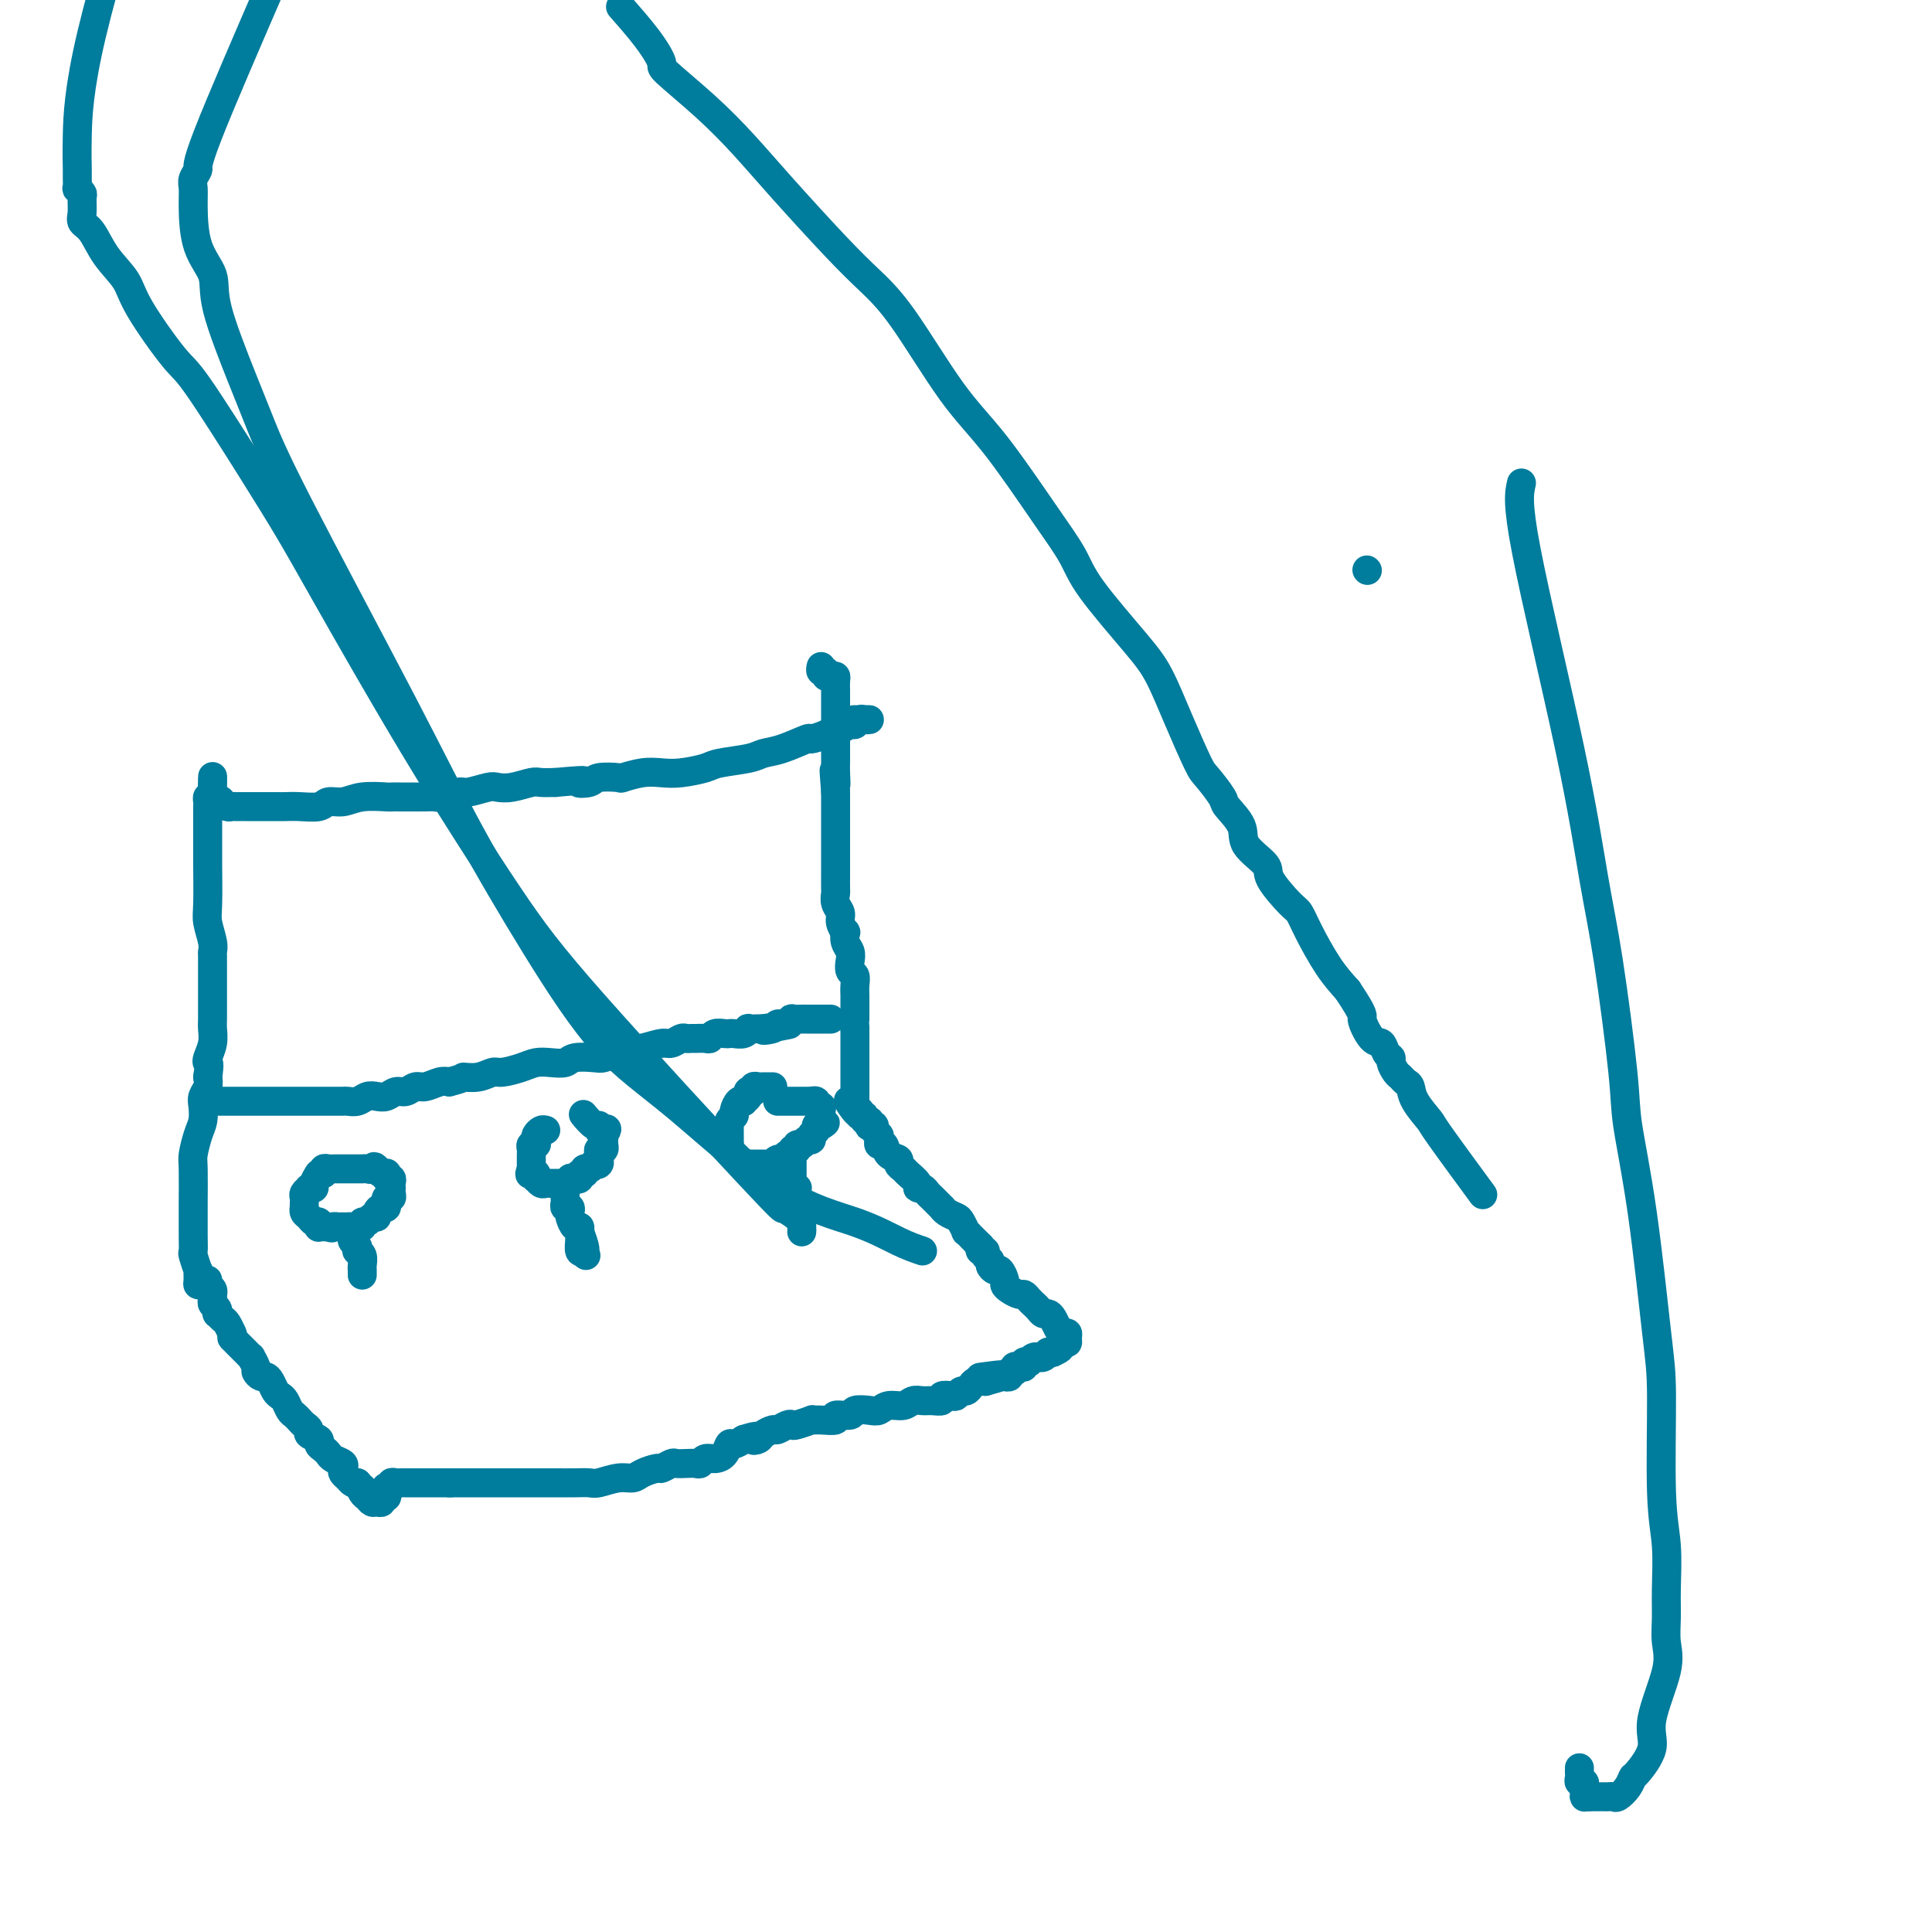 <svg viewBox='0 0 400 400' version='1.1' xmlns='http://www.w3.org/2000/svg' xmlns:xlink='http://www.w3.org/1999/xlink'><g fill='none' stroke='#007C9C' stroke-width='6' stroke-linecap='round' stroke-linejoin='round'><path d='M43,265c-0.113,0.339 -0.227,0.679 0,1c0.227,0.321 0.793,0.625 1,1c0.207,0.375 0.054,0.822 0,1c-0.054,0.178 -0.011,0.089 0,0c0.011,-0.089 -0.011,-0.178 0,0c0.011,0.178 0.055,0.621 0,1c-0.055,0.379 -0.208,0.693 0,1c0.208,0.307 0.776,0.606 1,1c0.224,0.394 0.102,0.884 0,1c-0.102,0.116 -0.185,-0.140 0,0c0.185,0.140 0.637,0.677 1,1c0.363,0.323 0.636,0.433 1,1c0.364,0.567 0.818,1.591 1,2c0.182,0.409 0.091,0.205 0,0'/><path d='M48,276c0.726,1.881 0.041,1.083 0,1c-0.041,-0.083 0.562,0.550 1,1c0.438,0.450 0.710,0.716 1,1c0.290,0.284 0.599,0.587 1,1c0.401,0.413 0.895,0.938 1,1c0.105,0.062 -0.179,-0.338 0,0c0.179,0.338 0.822,1.413 1,2c0.178,0.587 -0.107,0.686 0,1c0.107,0.314 0.606,0.844 1,1c0.394,0.156 0.683,-0.061 1,0c0.317,0.061 0.662,0.401 1,1c0.338,0.599 0.668,1.456 1,2c0.332,0.544 0.666,0.776 1,1c0.334,0.224 0.666,0.441 1,1c0.334,0.559 0.668,1.459 1,2c0.332,0.541 0.661,0.722 1,1c0.339,0.278 0.687,0.652 1,1c0.313,0.348 0.591,0.671 1,1c0.409,0.329 0.950,0.666 1,1c0.050,0.334 -0.390,0.667 0,1c0.390,0.333 1.609,0.667 2,1c0.391,0.333 -0.045,0.667 0,1c0.045,0.333 0.573,0.667 1,1c0.427,0.333 0.755,0.667 1,1c0.245,0.333 0.408,0.666 1,1c0.592,0.334 1.612,0.667 2,1c0.388,0.333 0.146,0.664 0,1c-0.146,0.336 -0.194,0.678 0,1c0.194,0.322 0.629,0.625 1,1c0.371,0.375 0.677,0.821 1,1c0.323,0.179 0.661,0.089 1,0'/><path d='M74,307c4.261,4.973 1.915,1.907 1,1c-0.915,-0.907 -0.399,0.347 0,1c0.399,0.653 0.680,0.707 1,1c0.320,0.293 0.678,0.825 1,1c0.322,0.175 0.608,-0.009 1,0c0.392,0.009 0.890,0.209 1,0c0.110,-0.209 -0.168,-0.827 0,-1c0.168,-0.173 0.781,0.098 1,0c0.219,-0.098 0.044,-0.566 0,-1c-0.044,-0.434 0.044,-0.834 0,-1c-0.044,-0.166 -0.219,-0.097 0,0c0.219,0.097 0.834,0.222 1,0c0.166,-0.222 -0.115,-0.792 0,-1c0.115,-0.208 0.626,-0.056 1,0c0.374,0.056 0.611,0.015 1,0c0.389,-0.015 0.930,-0.004 1,0c0.070,0.004 -0.332,0.001 0,0c0.332,-0.001 1.396,-0.000 2,0c0.604,0.000 0.747,0.000 1,0c0.253,-0.000 0.615,-0.000 1,0c0.385,0.000 0.794,0.000 1,0c0.206,-0.000 0.209,-0.000 1,0c0.791,0.000 2.369,0.000 3,0c0.631,-0.000 0.316,-0.000 0,0'/><path d='M93,307c1.888,0.000 1.609,0.000 2,0c0.391,-0.000 1.452,-0.000 2,0c0.548,0.000 0.585,0.000 1,0c0.415,-0.000 1.210,-0.000 2,0c0.790,0.000 1.577,0.000 2,0c0.423,-0.000 0.484,-0.000 1,0c0.516,0.000 1.489,0.000 2,0c0.511,-0.000 0.562,-0.000 1,0c0.438,0.000 1.264,0.000 2,0c0.736,-0.000 1.380,-0.000 2,0c0.620,0.000 1.214,0.001 2,0c0.786,-0.001 1.764,-0.004 3,0c1.236,0.004 2.730,0.016 4,0c1.270,-0.016 2.317,-0.060 3,0c0.683,0.060 1.003,0.222 2,0c0.997,-0.222 2.672,-0.829 4,-1c1.328,-0.171 2.310,0.094 3,0c0.690,-0.094 1.087,-0.547 2,-1c0.913,-0.453 2.341,-0.906 3,-1c0.659,-0.094 0.547,0.171 1,0c0.453,-0.171 1.469,-0.777 2,-1c0.531,-0.223 0.575,-0.064 1,0c0.425,0.064 1.230,0.032 2,0c0.770,-0.032 1.505,-0.063 2,0c0.495,0.063 0.749,0.219 1,0c0.251,-0.219 0.500,-0.814 1,-1c0.500,-0.186 1.250,0.039 2,0c0.750,-0.039 1.500,-0.340 2,-1c0.500,-0.660 0.750,-1.678 1,-2c0.250,-0.322 0.500,0.051 1,0c0.500,-0.051 1.250,-0.525 2,-1'/><path d='M154,298c3.959,-1.249 2.355,-0.372 2,0c-0.355,0.372 0.538,0.240 1,0c0.462,-0.240 0.491,-0.586 1,-1c0.509,-0.414 1.496,-0.894 2,-1c0.504,-0.106 0.525,0.164 1,0c0.475,-0.164 1.404,-0.762 2,-1c0.596,-0.238 0.857,-0.117 1,0c0.143,0.117 0.166,0.228 1,0c0.834,-0.228 2.480,-0.797 3,-1c0.520,-0.203 -0.084,-0.039 0,0c0.084,0.039 0.857,-0.046 2,0c1.143,0.046 2.656,0.222 3,0c0.344,-0.222 -0.480,-0.843 0,-1c0.480,-0.157 2.263,0.150 3,0c0.737,-0.150 0.428,-0.757 1,-1c0.572,-0.243 2.026,-0.121 3,0c0.974,0.121 1.468,0.243 2,0c0.532,-0.243 1.100,-0.850 2,-1c0.900,-0.150 2.130,0.157 3,0c0.870,-0.157 1.380,-0.778 2,-1c0.620,-0.222 1.350,-0.046 2,0c0.650,0.046 1.221,-0.039 2,0c0.779,0.039 1.767,0.203 2,0c0.233,-0.203 -0.288,-0.772 0,-1c0.288,-0.228 1.387,-0.117 2,0c0.613,0.117 0.741,0.238 1,0c0.259,-0.238 0.650,-0.834 1,-1c0.350,-0.166 0.661,0.100 1,0c0.339,-0.100 0.707,-0.565 1,-1c0.293,-0.435 0.512,-0.838 1,-1c0.488,-0.162 1.244,-0.081 2,0'/><path d='M204,286c7.747,-2.083 2.113,-1.290 0,-1c-2.113,0.290 -0.707,0.078 0,0c0.707,-0.078 0.715,-0.021 1,0c0.285,0.021 0.846,0.005 1,0c0.154,-0.005 -0.098,-0.000 0,0c0.098,0.000 0.547,-0.004 1,0c0.453,0.004 0.910,0.016 1,0c0.090,-0.016 -0.187,-0.061 0,0c0.187,0.061 0.837,0.226 1,0c0.163,-0.226 -0.163,-0.844 0,-1c0.163,-0.156 0.813,0.151 1,0c0.187,-0.151 -0.090,-0.759 0,-1c0.090,-0.241 0.545,-0.116 1,0c0.455,0.116 0.909,0.224 1,0c0.091,-0.224 -0.182,-0.778 0,-1c0.182,-0.222 0.819,-0.112 1,0c0.181,0.112 -0.092,0.227 0,0c0.092,-0.227 0.551,-0.797 1,-1c0.449,-0.203 0.890,-0.040 1,0c0.110,0.040 -0.111,-0.042 0,0c0.111,0.042 0.556,0.207 1,0c0.444,-0.207 0.889,-0.787 1,-1c0.111,-0.213 -0.111,-0.061 0,0c0.111,0.061 0.556,0.030 1,0'/><path d='M218,280c2.348,-1.091 1.218,-0.818 1,-1c-0.218,-0.182 0.474,-0.819 1,-1c0.526,-0.181 0.884,0.093 1,0c0.116,-0.093 -0.010,-0.553 0,-1c0.010,-0.447 0.157,-0.880 0,-1c-0.157,-0.120 -0.620,0.074 -1,0c-0.380,-0.074 -0.679,-0.415 -1,-1c-0.321,-0.585 -0.663,-1.414 -1,-2c-0.337,-0.586 -0.668,-0.930 -1,-1c-0.332,-0.070 -0.667,0.135 -1,0c-0.333,-0.135 -0.666,-0.610 -1,-1c-0.334,-0.390 -0.670,-0.696 -1,-1c-0.330,-0.304 -0.653,-0.607 -1,-1c-0.347,-0.393 -0.719,-0.878 -1,-1c-0.281,-0.122 -0.471,0.117 -1,0c-0.529,-0.117 -1.398,-0.591 -2,-1c-0.602,-0.409 -0.936,-0.754 -1,-1c-0.064,-0.246 0.142,-0.395 0,-1c-0.142,-0.605 -0.630,-1.667 -1,-2c-0.370,-0.333 -0.620,0.065 -1,0c-0.380,-0.065 -0.890,-0.591 -1,-1c-0.110,-0.409 0.181,-0.701 0,-1c-0.181,-0.299 -0.832,-0.606 -1,-1c-0.168,-0.394 0.147,-0.875 0,-1c-0.147,-0.125 -0.756,0.107 -1,0c-0.244,-0.107 -0.122,-0.554 0,-1'/><path d='M203,258c-2.554,-2.550 -1.940,-1.926 -2,-2c-0.060,-0.074 -0.793,-0.845 -1,-1c-0.207,-0.155 0.112,0.308 0,0c-0.112,-0.308 -0.655,-1.387 -1,-2c-0.345,-0.613 -0.491,-0.759 -1,-1c-0.509,-0.241 -1.379,-0.575 -2,-1c-0.621,-0.425 -0.992,-0.941 -1,-1c-0.008,-0.059 0.347,0.339 0,0c-0.347,-0.339 -1.398,-1.413 -2,-2c-0.602,-0.587 -0.757,-0.686 -1,-1c-0.243,-0.314 -0.576,-0.844 -1,-1c-0.424,-0.156 -0.941,0.060 -1,0c-0.059,-0.060 0.340,-0.398 0,-1c-0.340,-0.602 -1.418,-1.470 -2,-2c-0.582,-0.530 -0.666,-0.724 -1,-1c-0.334,-0.276 -0.916,-0.633 -1,-1c-0.084,-0.367 0.331,-0.742 0,-1c-0.331,-0.258 -1.408,-0.398 -2,-1c-0.592,-0.602 -0.699,-1.667 -1,-2c-0.301,-0.333 -0.798,0.065 -1,0c-0.202,-0.065 -0.110,-0.592 0,-1c0.110,-0.408 0.240,-0.697 0,-1c-0.240,-0.303 -0.848,-0.621 -1,-1c-0.152,-0.379 0.151,-0.818 0,-1c-0.151,-0.182 -0.758,-0.105 -1,0c-0.242,0.105 -0.121,0.239 0,0c0.121,-0.239 0.242,-0.851 0,-1c-0.242,-0.149 -0.848,0.166 -1,0c-0.152,-0.166 0.152,-0.814 0,-1c-0.152,-0.186 -0.758,0.090 -1,0c-0.242,-0.090 -0.121,-0.545 0,-1'/><path d='M178,230c-4.094,-4.288 -1.829,-1.008 -1,0c0.829,1.008 0.222,-0.255 0,-1c-0.222,-0.745 -0.060,-0.973 0,-1c0.060,-0.027 0.016,0.147 0,0c-0.016,-0.147 -0.004,-0.616 0,-1c0.004,-0.384 0.001,-0.683 0,-1c-0.001,-0.317 -0.000,-0.652 0,-1c0.000,-0.348 0.000,-0.709 0,-1c-0.000,-0.291 -0.000,-0.512 0,-1c0.000,-0.488 0.000,-1.244 0,-2c-0.000,-0.756 -0.000,-1.511 0,-2c0.000,-0.489 0.000,-0.711 0,-1c-0.000,-0.289 -0.000,-0.644 0,-1c0.000,-0.356 0.000,-0.711 0,-1c-0.000,-0.289 -0.000,-0.511 0,-1c0.000,-0.489 0.000,-1.244 0,-2'/><path d='M177,213c-0.155,-3.093 -0.041,-2.325 0,-2c0.041,0.325 0.011,0.208 0,0c-0.011,-0.208 -0.003,-0.506 0,-1c0.003,-0.494 0.002,-1.183 0,-2c-0.002,-0.817 -0.004,-1.762 0,-2c0.004,-0.238 0.015,0.232 0,0c-0.015,-0.232 -0.056,-1.164 0,-2c0.056,-0.836 0.207,-1.574 0,-2c-0.207,-0.426 -0.774,-0.539 -1,-1c-0.226,-0.461 -0.112,-1.271 0,-2c0.112,-0.729 0.222,-1.378 0,-2c-0.222,-0.622 -0.776,-1.216 -1,-2c-0.224,-0.784 -0.116,-1.757 0,-2c0.116,-0.243 0.241,0.243 0,0c-0.241,-0.243 -0.849,-1.215 -1,-2c-0.151,-0.785 0.156,-1.384 0,-2c-0.156,-0.616 -0.774,-1.249 -1,-2c-0.226,-0.751 -0.061,-1.618 0,-2c0.061,-0.382 0.016,-0.277 0,-1c-0.016,-0.723 -0.004,-2.273 0,-3c0.004,-0.727 0.001,-0.631 0,-1c-0.001,-0.369 -0.000,-1.203 0,-2c0.000,-0.797 0.000,-1.558 0,-2c-0.000,-0.442 -0.000,-0.564 0,-1c0.000,-0.436 0.000,-1.185 0,-2c-0.000,-0.815 -0.000,-1.695 0,-2c0.000,-0.305 0.000,-0.035 0,0c-0.000,0.035 -0.000,-0.166 0,-1c0.000,-0.834 0.000,-2.301 0,-3c-0.000,-0.699 -0.000,-0.628 0,-1c0.000,-0.372 0.000,-1.186 0,-2'/><path d='M173,164c-0.619,-7.939 -0.166,-3.285 0,-2c0.166,1.285 0.044,-0.797 0,-2c-0.044,-1.203 -0.012,-1.527 0,-2c0.012,-0.473 0.003,-1.095 0,-2c-0.003,-0.905 -0.001,-2.091 0,-3c0.001,-0.909 0.000,-1.539 0,-2c-0.000,-0.461 -0.000,-0.753 0,-1c0.000,-0.247 0.000,-0.448 0,-1c-0.000,-0.552 0.000,-1.456 0,-2c-0.000,-0.544 -0.000,-0.727 0,-1c0.000,-0.273 0.001,-0.637 0,-1c-0.001,-0.363 -0.003,-0.724 0,-1c0.003,-0.276 0.011,-0.465 0,-1c-0.011,-0.535 -0.040,-1.415 0,-2c0.040,-0.585 0.151,-0.874 0,-1c-0.151,-0.126 -0.562,-0.090 -1,0c-0.438,0.090 -0.902,0.234 -1,0c-0.098,-0.234 0.170,-0.846 0,-1c-0.170,-0.154 -0.776,0.151 -1,0c-0.224,-0.151 -0.064,-0.757 0,-1c0.064,-0.243 0.032,-0.121 0,0'/><path d='M42,266c-0.425,0.046 -0.850,0.093 -1,0c-0.150,-0.093 -0.026,-0.324 0,-1c0.026,-0.676 -0.046,-1.796 0,-2c0.046,-0.204 0.208,0.510 0,0c-0.208,-0.510 -0.788,-2.243 -1,-3c-0.212,-0.757 -0.057,-0.539 0,-1c0.057,-0.461 0.014,-1.602 0,-3c-0.014,-1.398 -0.001,-3.053 0,-4c0.001,-0.947 -0.010,-1.187 0,-3c0.010,-1.813 0.041,-5.199 0,-7c-0.041,-1.801 -0.156,-2.015 0,-3c0.156,-0.985 0.581,-2.739 1,-4c0.419,-1.261 0.830,-2.028 1,-3c0.170,-0.972 0.097,-2.147 0,-3c-0.097,-0.853 -0.218,-1.383 0,-2c0.218,-0.617 0.777,-1.319 1,-2c0.223,-0.681 0.112,-1.340 0,-2'/><path d='M43,223c0.480,-3.132 0.181,-2.961 0,-3c-0.181,-0.039 -0.245,-0.288 0,-1c0.245,-0.712 0.798,-1.887 1,-3c0.202,-1.113 0.054,-2.163 0,-3c-0.054,-0.837 -0.015,-1.459 0,-2c0.015,-0.541 0.004,-1.000 0,-2c-0.004,-1.000 -0.001,-2.542 0,-3c0.001,-0.458 0.000,0.168 0,0c-0.000,-0.168 -0.000,-1.130 0,-2c0.000,-0.870 0.001,-1.649 0,-2c-0.001,-0.351 -0.004,-0.275 0,-1c0.004,-0.725 0.015,-2.251 0,-3c-0.015,-0.749 -0.057,-0.721 0,-1c0.057,-0.279 0.211,-0.865 0,-2c-0.211,-1.135 -0.789,-2.817 -1,-4c-0.211,-1.183 -0.057,-1.865 0,-4c0.057,-2.135 0.015,-5.723 0,-8c-0.015,-2.277 -0.004,-3.244 0,-4c0.004,-0.756 0.001,-1.303 0,-2c-0.001,-0.697 -0.000,-1.545 0,-2c0.000,-0.455 0.000,-0.517 0,-1c-0.000,-0.483 -0.001,-1.387 0,-2c0.001,-0.613 0.003,-0.935 0,-1c-0.003,-0.065 -0.011,0.127 0,0c0.011,-0.127 0.041,-0.573 0,-1c-0.041,-0.427 -0.155,-0.836 0,-1c0.155,-0.164 0.577,-0.082 1,0'/><path d='M44,165c0.107,-8.750 -0.126,-1.627 0,1c0.126,2.627 0.610,0.756 1,0c0.390,-0.756 0.685,-0.399 1,0c0.315,0.399 0.648,0.839 1,1c0.352,0.161 0.721,0.043 1,0c0.279,-0.043 0.469,-0.011 1,0c0.531,0.011 1.404,0.003 2,0c0.596,-0.003 0.916,0.000 2,0c1.084,-0.000 2.933,-0.004 4,0c1.067,0.004 1.352,0.016 2,0c0.648,-0.016 1.658,-0.061 3,0c1.342,0.061 3.015,0.226 4,0c0.985,-0.226 1.281,-0.845 2,-1c0.719,-0.155 1.859,0.155 3,0c1.141,-0.155 2.283,-0.774 4,-1c1.717,-0.226 4.011,-0.061 5,0c0.989,0.061 0.674,0.016 1,0c0.326,-0.016 1.293,-0.003 2,0c0.707,0.003 1.152,-0.003 2,0c0.848,0.003 2.098,0.016 3,0c0.902,-0.016 1.457,-0.061 2,0c0.543,0.061 1.076,0.226 2,0c0.924,-0.226 2.241,-0.844 3,-1c0.759,-0.156 0.959,0.151 2,0c1.041,-0.151 2.921,-0.758 4,-1c1.079,-0.242 1.355,-0.117 2,0c0.645,0.117 1.657,0.227 3,0c1.343,-0.227 3.015,-0.792 4,-1c0.985,-0.208 1.281,-0.059 2,0c0.719,0.059 1.859,0.030 3,0'/><path d='M115,162c8.607,-0.789 5.624,-0.263 5,0c-0.624,0.263 1.113,0.263 2,0c0.887,-0.263 0.926,-0.789 2,-1c1.074,-0.211 3.184,-0.108 4,0c0.816,0.108 0.337,0.222 1,0c0.663,-0.222 2.467,-0.781 4,-1c1.533,-0.219 2.795,-0.100 4,0c1.205,0.100 2.352,0.181 4,0c1.648,-0.181 3.797,-0.625 5,-1c1.203,-0.375 1.462,-0.683 3,-1c1.538,-0.317 4.357,-0.645 6,-1c1.643,-0.355 2.110,-0.739 3,-1c0.890,-0.261 2.203,-0.400 4,-1c1.797,-0.600 4.077,-1.662 5,-2c0.923,-0.338 0.489,0.049 1,0c0.511,-0.049 1.968,-0.534 3,-1c1.032,-0.466 1.639,-0.913 2,-1c0.361,-0.087 0.478,0.187 1,0c0.522,-0.187 1.451,-0.835 2,-1c0.549,-0.165 0.720,0.152 1,0c0.280,-0.152 0.670,-0.773 1,-1c0.330,-0.227 0.599,-0.061 1,0c0.401,0.061 0.932,0.016 1,0c0.068,-0.016 -0.328,-0.004 -1,0c-0.672,0.004 -1.621,0.001 -2,0c-0.379,-0.001 -0.190,-0.001 0,0'/><path d='M42,228c1.044,-0.000 2.089,-0.000 3,0c0.911,0.000 1.690,0.000 3,0c1.310,-0.000 3.152,-0.000 5,0c1.848,0.000 3.704,0.000 5,0c1.296,-0.000 2.034,-0.000 3,0c0.966,0.000 2.161,0.000 3,0c0.839,-0.000 1.323,-0.000 2,0c0.677,0.000 1.546,0.001 2,0c0.454,-0.001 0.492,-0.004 1,0c0.508,0.004 1.487,0.015 2,0c0.513,-0.015 0.560,-0.055 1,0c0.440,0.055 1.273,0.207 2,0c0.727,-0.207 1.350,-0.772 2,-1c0.650,-0.228 1.329,-0.118 2,0c0.671,0.118 1.333,0.243 2,0c0.667,-0.243 1.337,-0.853 2,-1c0.663,-0.147 1.319,0.171 2,0c0.681,-0.171 1.389,-0.829 2,-1c0.611,-0.171 1.126,0.146 2,0c0.874,-0.146 2.107,-0.756 3,-1c0.893,-0.244 1.447,-0.122 2,0'/><path d='M93,224c3.481,-0.862 2.683,-1.018 3,-1c0.317,0.018 1.751,0.211 3,0c1.249,-0.211 2.315,-0.827 3,-1c0.685,-0.173 0.989,0.098 2,0c1.011,-0.098 2.730,-0.566 4,-1c1.270,-0.434 2.091,-0.834 3,-1c0.909,-0.166 1.906,-0.096 3,0c1.094,0.096 2.286,0.219 3,0c0.714,-0.219 0.949,-0.779 2,-1c1.051,-0.221 2.918,-0.102 4,0c1.082,0.102 1.378,0.186 2,0c0.622,-0.186 1.571,-0.642 3,-1c1.429,-0.358 3.338,-0.618 5,-1c1.662,-0.382 3.075,-0.887 4,-1c0.925,-0.113 1.360,0.166 2,0c0.640,-0.166 1.485,-0.777 2,-1c0.515,-0.223 0.702,-0.059 1,0c0.298,0.059 0.709,0.012 1,0c0.291,-0.012 0.463,0.011 1,0c0.537,-0.011 1.439,-0.055 2,0c0.561,0.055 0.779,0.211 1,0c0.221,-0.211 0.444,-0.788 1,-1c0.556,-0.212 1.446,-0.061 2,0c0.554,0.061 0.774,0.030 1,0c0.226,-0.030 0.460,-0.061 1,0c0.540,0.061 1.388,0.212 2,0c0.612,-0.212 0.989,-0.789 1,-1c0.011,-0.211 -0.343,-0.057 0,0c0.343,0.057 1.384,0.016 2,0c0.616,-0.016 0.808,-0.008 1,0'/><path d='M158,213c10.230,-1.719 3.306,-0.517 1,0c-2.306,0.517 0.007,0.349 1,0c0.993,-0.349 0.665,-0.878 1,-1c0.335,-0.122 1.332,0.163 2,0c0.668,-0.163 1.006,-0.776 1,-1c-0.006,-0.224 -0.356,-0.060 0,0c0.356,0.060 1.419,0.016 2,0c0.581,-0.016 0.681,-0.004 1,0c0.319,0.004 0.859,0.001 1,0c0.141,-0.001 -0.116,-0.000 0,0c0.116,0.000 0.606,0.000 1,0c0.394,-0.000 0.693,-0.000 1,0c0.307,0.000 0.621,0.000 1,0c0.379,-0.000 0.823,-0.000 1,0c0.177,0.000 0.089,0.000 0,0'/><path d='M66,243c-0.455,0.734 -0.910,1.468 -1,2c-0.090,0.532 0.186,0.864 0,1c-0.186,0.136 -0.834,0.078 -1,0c-0.166,-0.078 0.152,-0.175 0,0c-0.152,0.175 -0.772,0.620 -1,1c-0.228,0.380 -0.062,0.693 0,1c0.062,0.307 0.020,0.607 0,1c-0.020,0.393 -0.017,0.880 0,1c0.017,0.120 0.047,-0.127 0,0c-0.047,0.127 -0.170,0.626 0,1c0.170,0.374 0.633,0.622 1,1c0.367,0.378 0.637,0.886 1,1c0.363,0.114 0.818,-0.166 1,0c0.182,0.166 0.090,0.776 0,1c-0.090,0.224 -0.178,0.060 0,0c0.178,-0.060 0.622,-0.017 1,0c0.378,0.017 0.689,0.009 1,0'/><path d='M68,254c0.957,0.464 0.848,0.124 1,0c0.152,-0.124 0.564,-0.034 1,0c0.436,0.034 0.895,0.010 1,0c0.105,-0.010 -0.144,-0.007 0,0c0.144,0.007 0.683,0.017 1,0c0.317,-0.017 0.413,-0.061 1,0c0.587,0.061 1.664,0.227 2,0c0.336,-0.227 -0.068,-0.848 0,-1c0.068,-0.152 0.610,0.165 1,0c0.390,-0.165 0.630,-0.814 1,-1c0.370,-0.186 0.870,0.090 1,0c0.130,-0.090 -0.108,-0.545 0,-1c0.108,-0.455 0.564,-0.911 1,-1c0.436,-0.089 0.853,0.187 1,0c0.147,-0.187 0.025,-0.837 0,-1c-0.025,-0.163 0.046,0.163 0,0c-0.046,-0.163 -0.208,-0.813 0,-1c0.208,-0.187 0.788,0.091 1,0c0.212,-0.091 0.058,-0.550 0,-1c-0.058,-0.450 -0.019,-0.890 0,-1c0.019,-0.110 0.019,0.110 0,0c-0.019,-0.110 -0.057,-0.552 0,-1c0.057,-0.448 0.208,-0.904 0,-1c-0.208,-0.096 -0.777,0.168 -1,0c-0.223,-0.168 -0.101,-0.767 0,-1c0.101,-0.233 0.181,-0.101 0,0c-0.181,0.101 -0.623,0.172 -1,0c-0.377,-0.172 -0.688,-0.586 -1,-1'/><path d='M78,242c-0.647,-0.928 -0.765,-0.249 -1,0c-0.235,0.249 -0.588,0.067 -1,0c-0.412,-0.067 -0.884,-0.018 -1,0c-0.116,0.018 0.124,0.005 0,0c-0.124,-0.005 -0.610,-0.001 -1,0c-0.390,0.001 -0.682,0.000 -1,0c-0.318,-0.000 -0.662,0.000 -1,0c-0.338,-0.000 -0.669,-0.001 -1,0c-0.331,0.001 -0.663,0.004 -1,0c-0.337,-0.004 -0.679,-0.015 -1,0c-0.321,0.015 -0.622,0.056 -1,0c-0.378,-0.056 -0.832,-0.207 -1,0c-0.168,0.207 -0.048,0.774 0,1c0.048,0.226 0.024,0.113 0,0'/><path d='M73,256c-0.111,0.341 -0.222,0.682 0,1c0.222,0.318 0.777,0.614 1,1c0.223,0.386 0.112,0.864 0,1c-0.112,0.136 -0.226,-0.070 0,0c0.226,0.070 0.793,0.416 1,1c0.207,0.584 0.056,1.407 0,2c-0.056,0.593 -0.015,0.957 0,1c0.015,0.043 0.004,-0.236 0,0c-0.004,0.236 -0.001,0.987 0,1c0.001,0.013 0.000,-0.710 0,-1c-0.000,-0.290 -0.000,-0.145 0,0'/><path d='M113,234c-0.312,-0.091 -0.623,-0.183 -1,0c-0.377,0.183 -0.819,0.640 -1,1c-0.181,0.360 -0.101,0.621 0,1c0.101,0.379 0.223,0.875 0,1c-0.223,0.125 -0.792,-0.120 -1,0c-0.208,0.120 -0.056,0.606 0,1c0.056,0.394 0.015,0.697 0,1c-0.015,0.303 -0.004,0.607 0,1c0.004,0.393 0.001,0.875 0,1c-0.001,0.125 -0.000,-0.107 0,0c0.000,0.107 0.000,0.554 0,1'/><path d='M110,242c-0.524,1.482 -0.334,1.185 0,1c0.334,-0.185 0.810,-0.260 1,0c0.190,0.260 0.092,0.854 0,1c-0.092,0.146 -0.178,-0.157 0,0c0.178,0.157 0.621,0.774 1,1c0.379,0.226 0.693,0.061 1,0c0.307,-0.061 0.607,-0.017 1,0c0.393,0.017 0.880,0.005 1,0c0.120,-0.005 -0.126,-0.005 0,0c0.126,0.005 0.625,0.015 1,0c0.375,-0.015 0.626,-0.056 1,0c0.374,0.056 0.870,0.207 1,0c0.130,-0.207 -0.105,-0.772 0,-1c0.105,-0.228 0.549,-0.118 1,0c0.451,0.118 0.908,0.243 1,0c0.092,-0.243 -0.182,-0.853 0,-1c0.182,-0.147 0.818,0.171 1,0c0.182,-0.171 -0.091,-0.829 0,-1c0.091,-0.171 0.546,0.146 1,0c0.454,-0.146 0.906,-0.756 1,-1c0.094,-0.244 -0.171,-0.120 0,0c0.171,0.120 0.777,0.238 1,0c0.223,-0.238 0.064,-0.833 0,-1c-0.064,-0.167 -0.031,0.095 0,0c0.031,-0.095 0.061,-0.546 0,-1c-0.061,-0.454 -0.212,-0.909 0,-1c0.212,-0.091 0.789,0.183 1,0c0.211,-0.183 0.057,-0.822 0,-1c-0.057,-0.178 -0.015,0.106 0,0c0.015,-0.106 0.004,-0.602 0,-1c-0.004,-0.398 -0.002,-0.699 0,-1'/><path d='M125,235c1.146,-1.792 0.510,-1.272 0,-1c-0.510,0.272 -0.894,0.297 -1,0c-0.106,-0.297 0.064,-0.915 0,-1c-0.064,-0.085 -0.363,0.362 -1,0c-0.637,-0.362 -1.610,-1.532 -2,-2c-0.390,-0.468 -0.195,-0.234 0,0'/><path d='M117,247c-0.008,0.342 -0.016,0.683 0,1c0.016,0.317 0.056,0.608 0,1c-0.056,0.392 -0.208,0.883 0,1c0.208,0.117 0.778,-0.142 1,0c0.222,0.142 0.098,0.683 0,1c-0.098,0.317 -0.170,0.410 0,1c0.170,0.590 0.581,1.678 1,2c0.419,0.322 0.844,-0.122 1,0c0.156,0.122 0.041,0.811 0,1c-0.041,0.189 -0.008,-0.121 0,0c0.008,0.121 -0.008,0.671 0,1c0.008,0.329 0.041,0.435 0,1c-0.041,0.565 -0.154,1.590 0,2c0.154,0.410 0.577,0.205 1,0'/><path d='M121,259c0.623,1.853 0.181,0.485 0,0c-0.181,-0.485 -0.100,-0.089 0,0c0.100,0.089 0.219,-0.130 0,-1c-0.219,-0.870 -0.777,-2.391 -1,-3c-0.223,-0.609 -0.112,-0.304 0,0'/><path d='M160,225c-0.331,0.002 -0.662,0.004 -1,0c-0.338,-0.004 -0.683,-0.015 -1,0c-0.317,0.015 -0.607,0.056 -1,0c-0.393,-0.056 -0.889,-0.208 -1,0c-0.111,0.208 0.162,0.777 0,1c-0.162,0.223 -0.761,0.099 -1,0c-0.239,-0.099 -0.119,-0.172 0,0c0.119,0.172 0.238,0.589 0,1c-0.238,0.411 -0.833,0.817 -1,1c-0.167,0.183 0.095,0.143 0,0c-0.095,-0.143 -0.547,-0.388 -1,0c-0.453,0.388 -0.906,1.409 -1,2c-0.094,0.591 0.171,0.754 0,1c-0.171,0.246 -0.778,0.576 -1,1c-0.222,0.424 -0.060,0.940 0,1c0.060,0.060 0.016,-0.338 0,0c-0.016,0.338 -0.004,1.410 0,2c0.004,0.590 0.001,0.697 0,1c-0.001,0.303 -0.000,0.801 0,1c0.000,0.199 0.000,0.100 0,0'/><path d='M151,237c-0.202,1.261 -0.208,0.912 0,1c0.208,0.088 0.630,0.612 1,1c0.370,0.388 0.687,0.640 1,1c0.313,0.360 0.623,0.829 1,1c0.377,0.171 0.822,0.046 1,0c0.178,-0.046 0.089,-0.012 0,0c-0.089,0.012 -0.177,0.003 0,0c0.177,-0.003 0.621,-0.001 1,0c0.379,0.001 0.694,-0.000 1,0c0.306,0.000 0.603,0.001 1,0c0.397,-0.001 0.894,-0.004 1,0c0.106,0.004 -0.179,0.016 0,0c0.179,-0.016 0.821,-0.061 1,0c0.179,0.061 -0.106,0.228 0,0c0.106,-0.228 0.602,-0.850 1,-1c0.398,-0.150 0.699,0.171 1,0c0.301,-0.171 0.602,-0.835 1,-1c0.398,-0.165 0.894,0.167 1,0c0.106,-0.167 -0.179,-0.833 0,-1c0.179,-0.167 0.823,0.166 1,0c0.177,-0.166 -0.111,-0.832 0,-1c0.111,-0.168 0.622,0.163 1,0c0.378,-0.163 0.622,-0.818 1,-1c0.378,-0.182 0.888,0.109 1,0c0.112,-0.109 -0.176,-0.617 0,-1c0.176,-0.383 0.817,-0.642 1,-1c0.183,-0.358 -0.090,-0.817 0,-1c0.090,-0.183 0.545,-0.092 1,0'/><path d='M170,233c1.702,-1.190 0.457,-0.165 0,0c-0.457,0.165 -0.127,-0.529 0,-1c0.127,-0.471 0.049,-0.718 0,-1c-0.049,-0.282 -0.070,-0.597 0,-1c0.070,-0.403 0.230,-0.893 0,-1c-0.230,-0.107 -0.849,0.167 -1,0c-0.151,-0.167 0.167,-0.777 0,-1c-0.167,-0.223 -0.818,-0.060 -1,0c-0.182,0.060 0.105,0.016 0,0c-0.105,-0.016 -0.602,-0.004 -1,0c-0.398,0.004 -0.698,0.001 -1,0c-0.302,-0.001 -0.605,-0.000 -1,0c-0.395,0.000 -0.880,0.000 -1,0c-0.120,-0.000 0.125,-0.000 0,0c-0.125,0.000 -0.621,0.000 -1,0c-0.379,-0.000 -0.640,-0.000 -1,0c-0.360,0.000 -0.817,0.000 -1,0c-0.183,-0.000 -0.091,-0.000 0,0'/><path d='M164,240c-0.000,0.447 -0.000,0.893 0,1c0.000,0.107 0.000,-0.126 0,0c-0.000,0.126 -0.001,0.612 0,1c0.001,0.388 0.004,0.679 0,1c-0.004,0.321 -0.015,0.674 0,1c0.015,0.326 0.057,0.626 0,1c-0.057,0.374 -0.212,0.821 0,1c0.212,0.179 0.793,0.089 1,0c0.207,-0.089 0.041,-0.178 0,0c-0.041,0.178 0.041,0.621 0,1c-0.041,0.379 -0.207,0.693 0,1c0.207,0.307 0.788,0.608 1,1c0.212,0.392 0.057,0.875 0,1c-0.057,0.125 -0.016,-0.107 0,0c0.016,0.107 0.008,0.554 0,1'/><path d='M166,251c0.309,1.823 0.083,0.881 0,1c-0.083,0.119 -0.022,1.297 0,2c0.022,0.703 0.005,0.929 0,1c-0.005,0.071 0.002,-0.013 0,0c-0.002,0.013 -0.011,0.122 0,0c0.011,-0.122 0.044,-0.476 0,-1c-0.044,-0.524 -0.166,-1.218 -1,-2c-0.834,-0.782 -2.381,-1.652 -3,-2c-0.619,-0.348 -0.309,-0.174 0,0'/><path d='M162,250c0.238,0.490 0.477,0.981 -7,-7c-7.477,-7.981 -22.668,-24.433 -32,-35c-9.332,-10.567 -12.804,-15.249 -18,-23c-5.196,-7.751 -12.117,-18.571 -19,-30c-6.883,-11.429 -13.730,-23.468 -18,-31c-4.270,-7.532 -5.963,-10.559 -8,-14c-2.037,-3.441 -4.417,-7.297 -8,-13c-3.583,-5.703 -8.370,-13.251 -11,-17c-2.630,-3.749 -3.102,-3.697 -5,-6c-1.898,-2.303 -5.220,-6.959 -7,-10c-1.780,-3.041 -2.018,-4.466 -3,-6c-0.982,-1.534 -2.708,-3.178 -4,-5c-1.292,-1.822 -2.149,-3.822 -3,-5c-0.851,-1.178 -1.696,-1.535 -2,-2c-0.304,-0.465 -0.067,-1.037 0,-2c0.067,-0.963 -0.035,-2.317 0,-3c0.035,-0.683 0.206,-0.694 0,-1c-0.206,-0.306 -0.788,-0.905 -1,-1c-0.212,-0.095 -0.055,0.316 0,0c0.055,-0.316 0.009,-1.358 0,-2c-0.009,-0.642 0.018,-0.883 0,-2c-0.018,-1.117 -0.082,-3.108 0,-7c0.082,-3.892 0.309,-9.683 3,-21c2.691,-11.317 7.845,-28.158 13,-45'/><path d='M129,2c-0.470,-0.532 -0.939,-1.065 0,0c0.939,1.065 3.288,3.727 5,6c1.712,2.273 2.787,4.156 3,5c0.213,0.844 -0.437,0.650 1,2c1.437,1.350 4.959,4.243 8,7c3.041,2.757 5.600,5.379 8,8c2.400,2.621 4.642,5.241 8,9c3.358,3.759 7.832,8.658 11,12c3.168,3.342 5.031,5.129 7,7c1.969,1.871 4.043,3.826 7,8c2.957,4.174 6.796,10.567 10,15c3.204,4.433 5.774,6.905 9,11c3.226,4.095 7.107,9.813 10,14c2.893,4.187 4.797,6.842 6,9c1.203,2.158 1.706,3.818 4,7c2.294,3.182 6.381,7.886 9,11c2.619,3.114 3.771,4.638 5,7c1.229,2.362 2.537,5.562 4,9c1.463,3.438 3.083,7.115 4,9c0.917,1.885 1.131,1.977 2,3c0.869,1.023 2.391,2.977 3,4c0.609,1.023 0.303,1.114 1,2c0.697,0.886 2.396,2.566 3,4c0.604,1.434 0.112,2.620 1,4c0.888,1.380 3.156,2.953 4,4c0.844,1.047 0.262,1.567 1,3c0.738,1.433 2.794,3.779 4,5c1.206,1.221 1.560,1.317 2,2c0.440,0.683 0.965,1.953 2,4c1.035,2.047 2.582,4.871 4,7c1.418,2.129 2.709,3.565 4,5'/><path d='M279,205c3.836,5.766 2.927,5.180 3,6c0.073,0.820 1.129,3.045 2,4c0.871,0.955 1.557,0.641 2,1c0.443,0.359 0.644,1.391 1,2c0.356,0.609 0.869,0.793 1,1c0.131,0.207 -0.119,0.435 0,1c0.119,0.565 0.607,1.465 1,2c0.393,0.535 0.691,0.705 1,1c0.309,0.295 0.629,0.717 1,1c0.371,0.283 0.795,0.428 1,1c0.205,0.572 0.193,1.570 1,3c0.807,1.430 2.433,3.290 3,4c0.567,0.710 0.076,0.268 2,3c1.924,2.732 6.264,8.638 8,11c1.736,2.362 0.868,1.181 0,0'/><path d='M191,259c-1.435,-0.486 -2.870,-0.972 -5,-2c-2.130,-1.028 -4.954,-2.597 -9,-4c-4.046,-1.403 -9.313,-2.640 -16,-7c-6.687,-4.360 -14.795,-11.842 -21,-17c-6.205,-5.158 -10.508,-7.992 -15,-13c-4.492,-5.008 -9.174,-12.188 -14,-20c-4.826,-7.812 -9.797,-16.254 -14,-24c-4.203,-7.746 -7.638,-14.794 -14,-27c-6.362,-12.206 -15.649,-29.569 -21,-40c-5.351,-10.431 -6.765,-13.931 -8,-17c-1.235,-3.069 -2.293,-5.707 -4,-10c-1.707,-4.293 -4.065,-10.242 -5,-14c-0.935,-3.758 -0.448,-5.324 -1,-7c-0.552,-1.676 -2.143,-3.461 -3,-6c-0.857,-2.539 -0.979,-5.830 -1,-8c-0.021,-2.170 0.058,-3.217 0,-4c-0.058,-0.783 -0.253,-1.303 0,-2c0.253,-0.697 0.953,-1.572 1,-2c0.047,-0.428 -0.558,-0.408 2,-7c2.558,-6.592 8.279,-19.796 14,-33'/><path d='M283,118c0.000,0.000 0.100,0.100 0.1,0.1'/><path d='M315,100c-0.463,2.001 -0.926,4.001 1,14c1.926,9.999 6.241,27.996 9,41c2.759,13.004 3.963,21.014 5,27c1.037,5.986 1.906,9.948 3,17c1.094,7.052 2.413,17.194 3,23c0.587,5.806 0.444,7.275 1,11c0.556,3.725 1.813,9.707 3,18c1.187,8.293 2.304,18.899 3,25c0.696,6.101 0.971,7.698 1,13c0.029,5.302 -0.189,14.308 0,20c0.189,5.692 0.786,8.071 1,11c0.214,2.929 0.045,6.408 0,9c-0.045,2.592 0.033,4.298 0,6c-0.033,1.702 -0.177,3.399 0,5c0.177,1.601 0.675,3.107 0,6c-0.675,2.893 -2.523,7.173 -3,10c-0.477,2.827 0.415,4.201 0,6c-0.415,1.799 -2.139,4.023 -3,5c-0.861,0.977 -0.861,0.707 -1,1c-0.139,0.293 -0.417,1.150 -1,2c-0.583,0.850 -1.469,1.692 -2,2c-0.531,0.308 -0.706,0.083 -1,0c-0.294,-0.083 -0.708,-0.022 -1,0c-0.292,0.022 -0.463,0.006 -1,0c-0.537,-0.006 -1.439,-0.002 -2,0c-0.561,0.002 -0.780,0.001 -1,0'/><path d='M329,372c-1.156,0.049 -1.046,0.172 -1,0c0.046,-0.172 0.026,-0.637 0,-1c-0.026,-0.363 -0.060,-0.622 0,-1c0.060,-0.378 0.212,-0.876 0,-1c-0.212,-0.124 -0.789,0.124 -1,0c-0.211,-0.124 -0.057,-0.621 0,-1c0.057,-0.379 0.015,-0.641 0,-1c-0.015,-0.359 -0.004,-0.817 0,-1c0.004,-0.183 0.002,-0.092 0,0'/></g>
</svg>